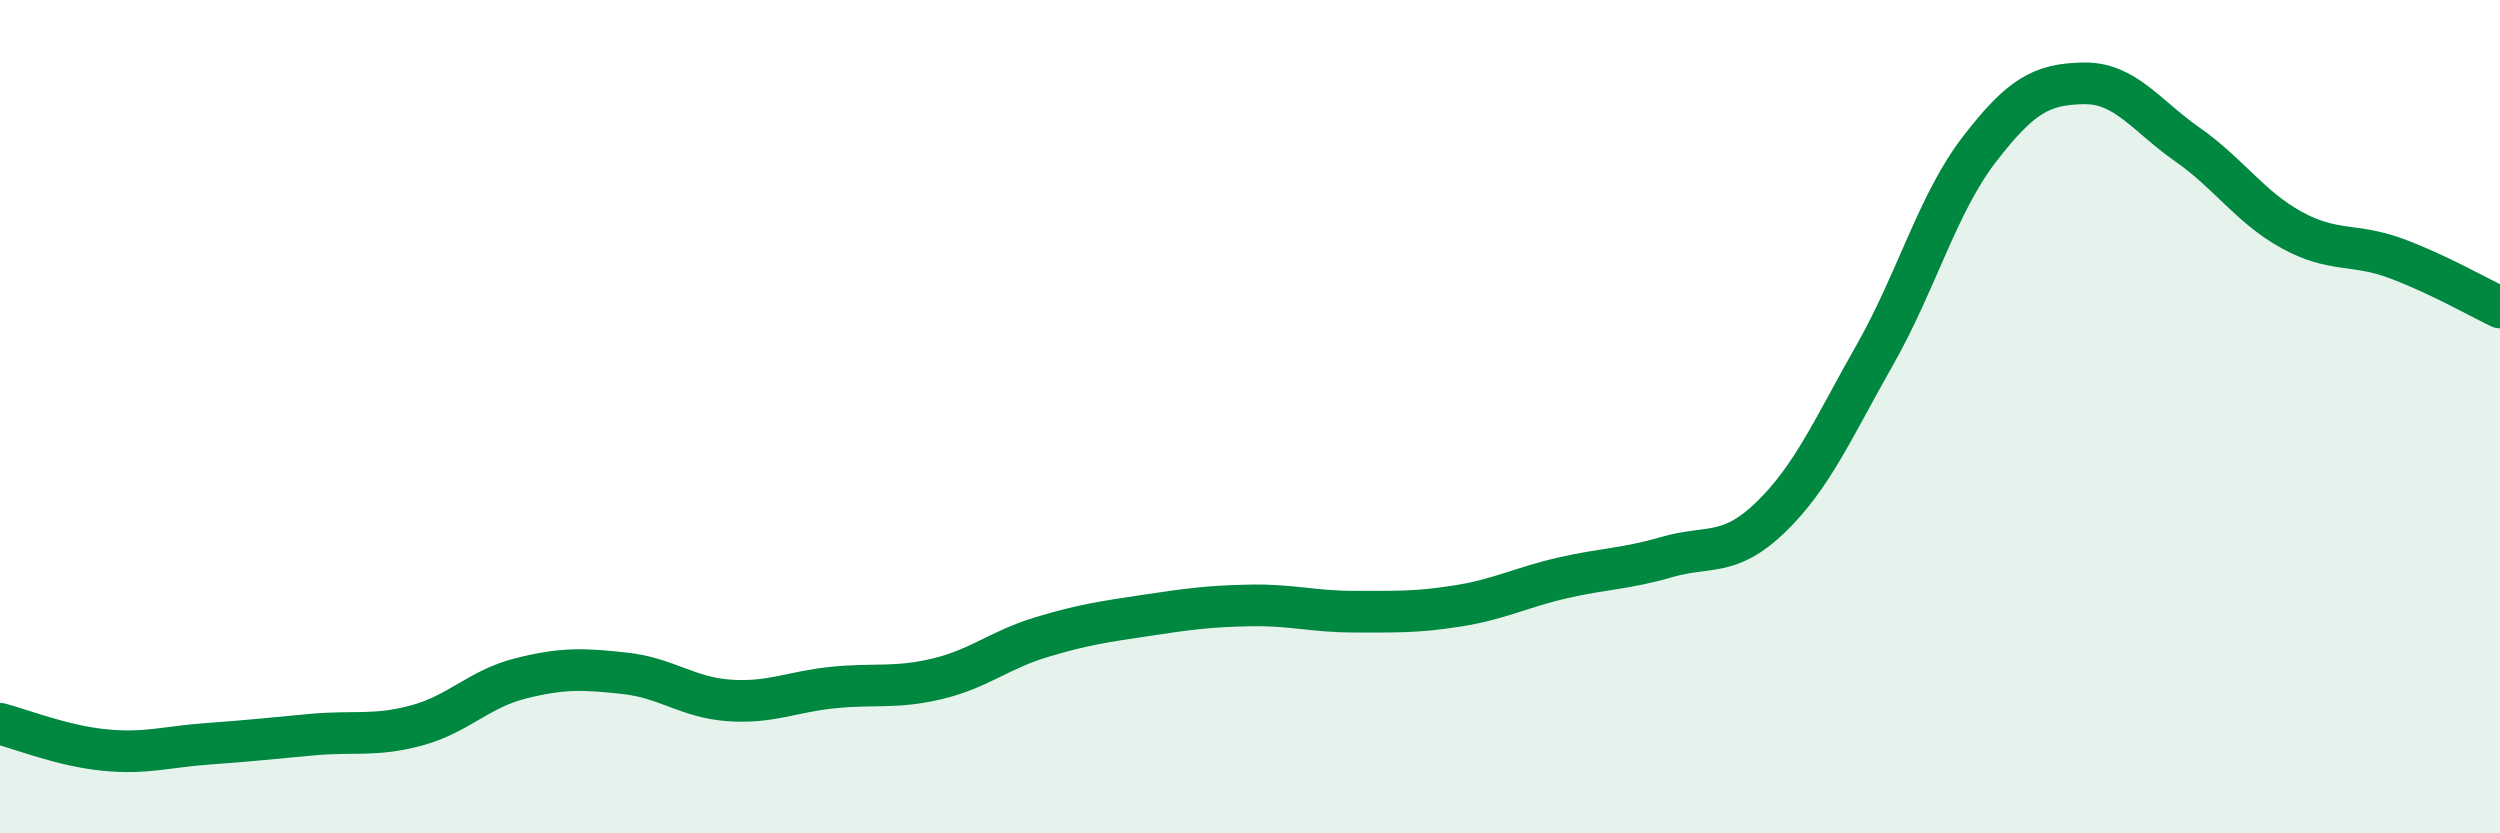 
    <svg width="60" height="20" viewBox="0 0 60 20" xmlns="http://www.w3.org/2000/svg">
      <path
        d="M 0,17.37 C 0.5,17.5 1.5,17.9 2.5,18 C 3.5,18.1 4,17.92 5,17.85 C 6,17.78 6.5,17.72 7.5,17.63 C 8.5,17.54 9,17.68 10,17.41 C 11,17.14 11.5,16.53 12.5,16.28 C 13.5,16.03 14,16.05 15,16.16 C 16,16.27 16.5,16.74 17.5,16.81 C 18.5,16.88 19,16.6 20,16.5 C 21,16.4 21.5,16.53 22.5,16.29 C 23.5,16.05 24,15.59 25,15.29 C 26,14.99 26.5,14.92 27.5,14.77 C 28.5,14.62 29,14.55 30,14.53 C 31,14.51 31.5,14.68 32.5,14.68 C 33.5,14.68 34,14.7 35,14.54 C 36,14.38 36.5,14.1 37.5,13.87 C 38.5,13.64 39,13.66 40,13.37 C 41,13.08 41.5,13.38 42.5,12.41 C 43.5,11.44 44,10.27 45,8.51 C 46,6.75 46.5,4.89 47.5,3.59 C 48.5,2.29 49,2.02 50,2 C 51,1.98 51.5,2.77 52.5,3.47 C 53.5,4.17 54,4.97 55,5.52 C 56,6.07 56.5,5.83 57.5,6.2 C 58.5,6.57 59.5,7.14 60,7.38L60 20L0 20Z"
        fill="#008740"
        opacity="0.1"
        stroke-linecap="round"
        stroke-linejoin="round"
      />
      <path
        d="M 0,17.37 C 0.5,17.5 1.5,17.9 2.5,18 C 3.5,18.1 4,17.92 5,17.85 C 6,17.78 6.5,17.72 7.5,17.63 C 8.5,17.54 9,17.68 10,17.41 C 11,17.14 11.5,16.53 12.5,16.28 C 13.5,16.03 14,16.05 15,16.16 C 16,16.27 16.5,16.74 17.5,16.81 C 18.5,16.88 19,16.6 20,16.5 C 21,16.4 21.5,16.53 22.5,16.29 C 23.5,16.05 24,15.59 25,15.29 C 26,14.99 26.5,14.92 27.5,14.77 C 28.5,14.62 29,14.55 30,14.53 C 31,14.51 31.5,14.68 32.5,14.68 C 33.5,14.68 34,14.7 35,14.54 C 36,14.38 36.5,14.1 37.5,13.87 C 38.5,13.64 39,13.66 40,13.37 C 41,13.08 41.5,13.38 42.5,12.41 C 43.5,11.44 44,10.27 45,8.51 C 46,6.75 46.5,4.89 47.5,3.59 C 48.5,2.29 49,2.02 50,2 C 51,1.98 51.5,2.77 52.5,3.47 C 53.5,4.17 54,4.97 55,5.52 C 56,6.07 56.5,5.83 57.5,6.2 C 58.5,6.57 59.5,7.14 60,7.38"
        stroke="#008740"
        stroke-width="1"
        fill="none"
        stroke-linecap="round"
        stroke-linejoin="round"
      />
    </svg>
  